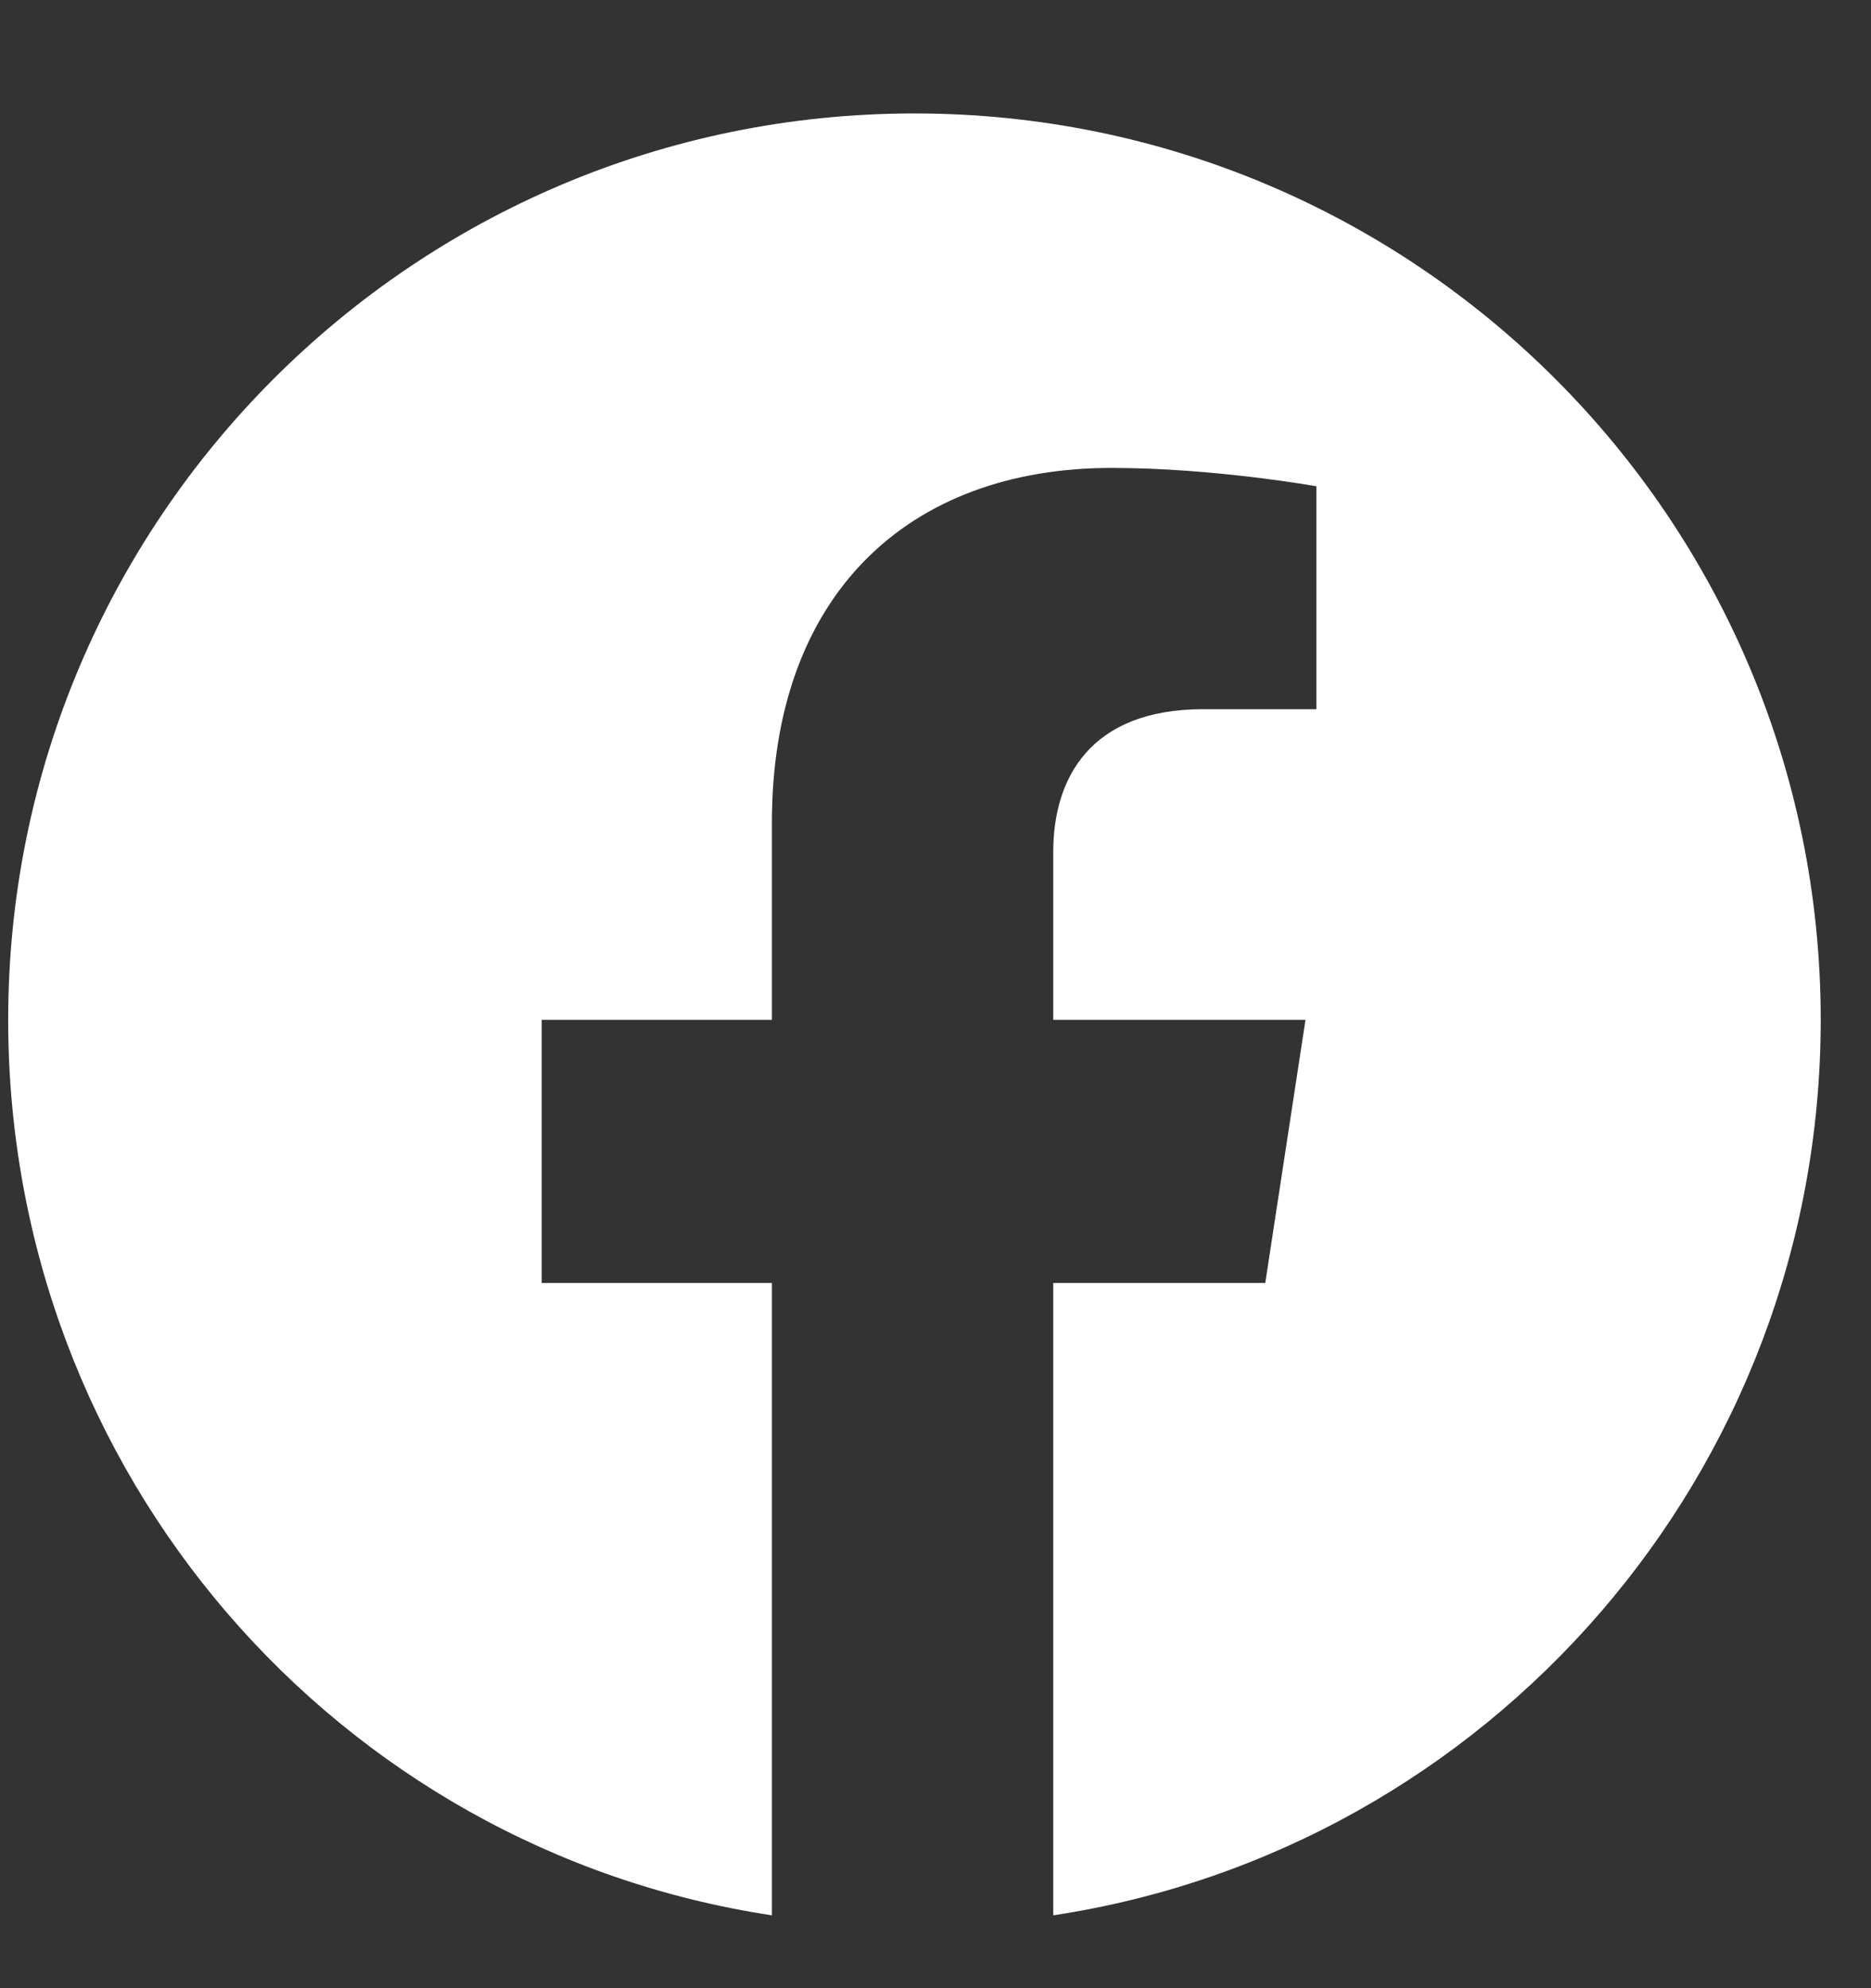 <svg width="16" height="17" viewBox="0 0 16 17" fill="none" xmlns="http://www.w3.org/2000/svg">
<rect x="0" y="0" width="16" height="17" fill="#333333" stroke="none"/>
<path d="M15.57 8.72C15.57 12.595 12.726 15.814 9.007 16.377V10.97H10.82L11.164 8.72H9.007V7.283C9.007 6.658 9.32 6.064 10.289 6.064H11.257V4.158C11.257 4.158 10.382 4.001 9.507 4.001C7.757 4.001 6.601 5.095 6.601 7.033V8.72H4.632V10.97H6.601V16.377C2.882 15.814 0.07 12.595 0.07 8.72C0.07 4.439 3.539 0.97 7.82 0.97C12.101 0.97 15.57 4.439 15.57 8.72Z" fill="white"/>
</svg>

